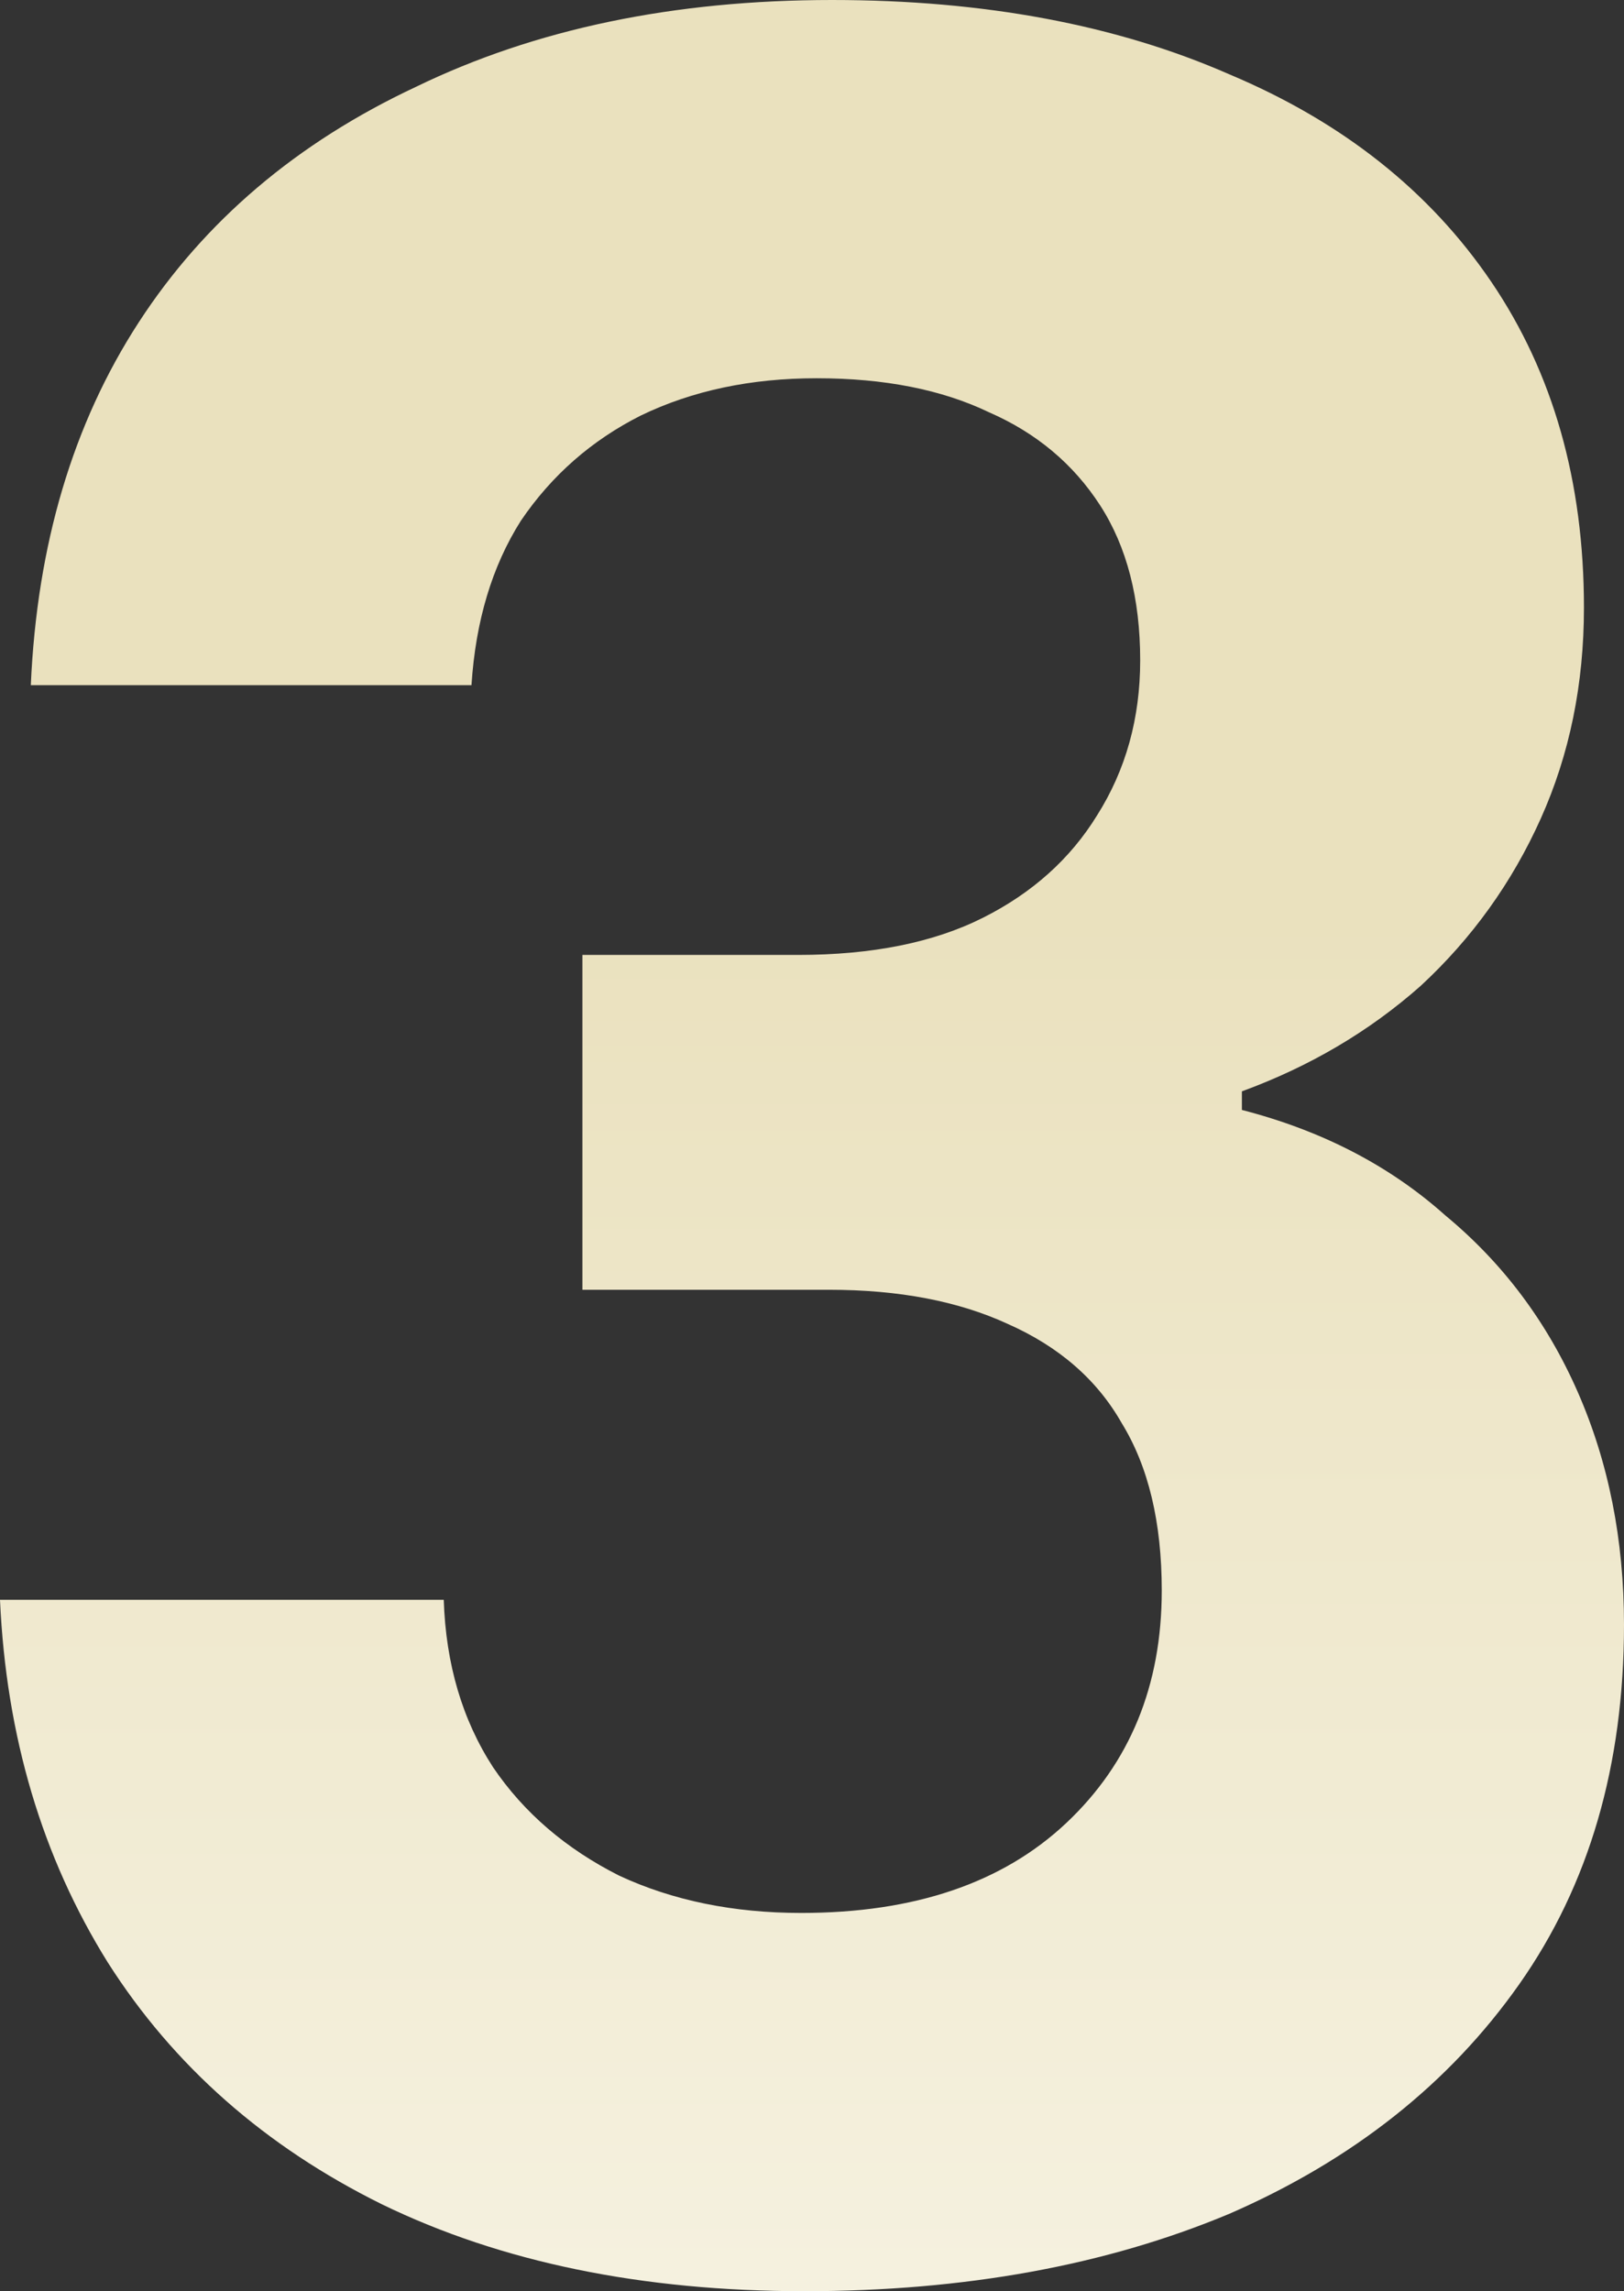 <svg width="190" height="268" viewBox="0 0 190 268" fill="none" xmlns="http://www.w3.org/2000/svg">
<rect x="0" y="0" width="190" height="268" fill="#333333" stroke="none"/>
<path d="M94.099 268C75.111 268 58.646 264.615 44.706 257.846C31.006 251.076 20.31 241.647 12.619 229.559C4.927 217.229 0.721 203.085 0 187.129H51.916C52.157 194.623 54.08 201.151 57.685 206.712C61.29 212.031 66.218 216.262 72.467 219.405C78.716 222.306 85.806 223.756 93.738 223.756C106.958 223.756 117.293 220.251 124.744 213.24C132.195 206.228 135.92 197.162 135.92 186.041C135.92 178.062 134.358 171.535 131.233 166.457C128.349 161.38 123.903 157.512 117.894 154.853C112.125 152.193 105.155 150.863 96.983 150.863H68.14V111.697H93.378C102.03 111.697 109.241 110.246 115.009 107.345C120.778 104.444 125.225 100.455 128.349 95.377C131.714 90.059 133.397 84.014 133.397 77.245C133.397 69.992 131.834 63.948 128.71 59.112C125.585 54.277 121.259 50.65 115.731 48.233C110.202 45.573 103.472 44.244 95.541 44.244C87.85 44.244 80.999 45.694 74.99 48.595C69.222 51.497 64.535 55.607 60.93 60.926C57.565 66.245 55.642 72.651 55.161 80.146H3.605C4.326 63.706 8.533 49.562 16.224 37.716C23.915 25.869 34.731 16.682 48.672 10.154C62.612 3.385 78.836 0 97.344 0C115.13 0 130.633 2.901 143.852 8.704C157.071 14.264 167.287 22.363 174.497 33.001C181.708 43.639 185.313 56.332 185.313 71.08C185.313 80.025 183.631 88.245 180.266 95.74C176.901 103.235 172.214 109.763 166.205 115.323C160.196 120.642 153.226 124.752 145.294 127.654V129.829C154.668 132.247 162.6 136.357 169.089 142.16C175.819 147.72 180.987 154.611 184.592 162.831C188.197 171.051 190 180.117 190 190.03C190 206.47 185.914 220.493 177.742 232.097C169.57 243.702 158.273 252.648 143.852 258.934C129.431 264.978 112.846 268 94.099 268Z" fill="url(#paint0_linear_3601_1948)"/>
<defs>
<linearGradient id="paint0_linear_3601_1948" x1="95" y1="0" x2="95" y2="268" gradientUnits="userSpaceOnUse">
<stop offset="0.4" stop-color="#EAE1BE"/>
<stop offset="1" stop-color="#F5F1DF"/>
</linearGradient>
</defs>
</svg>
